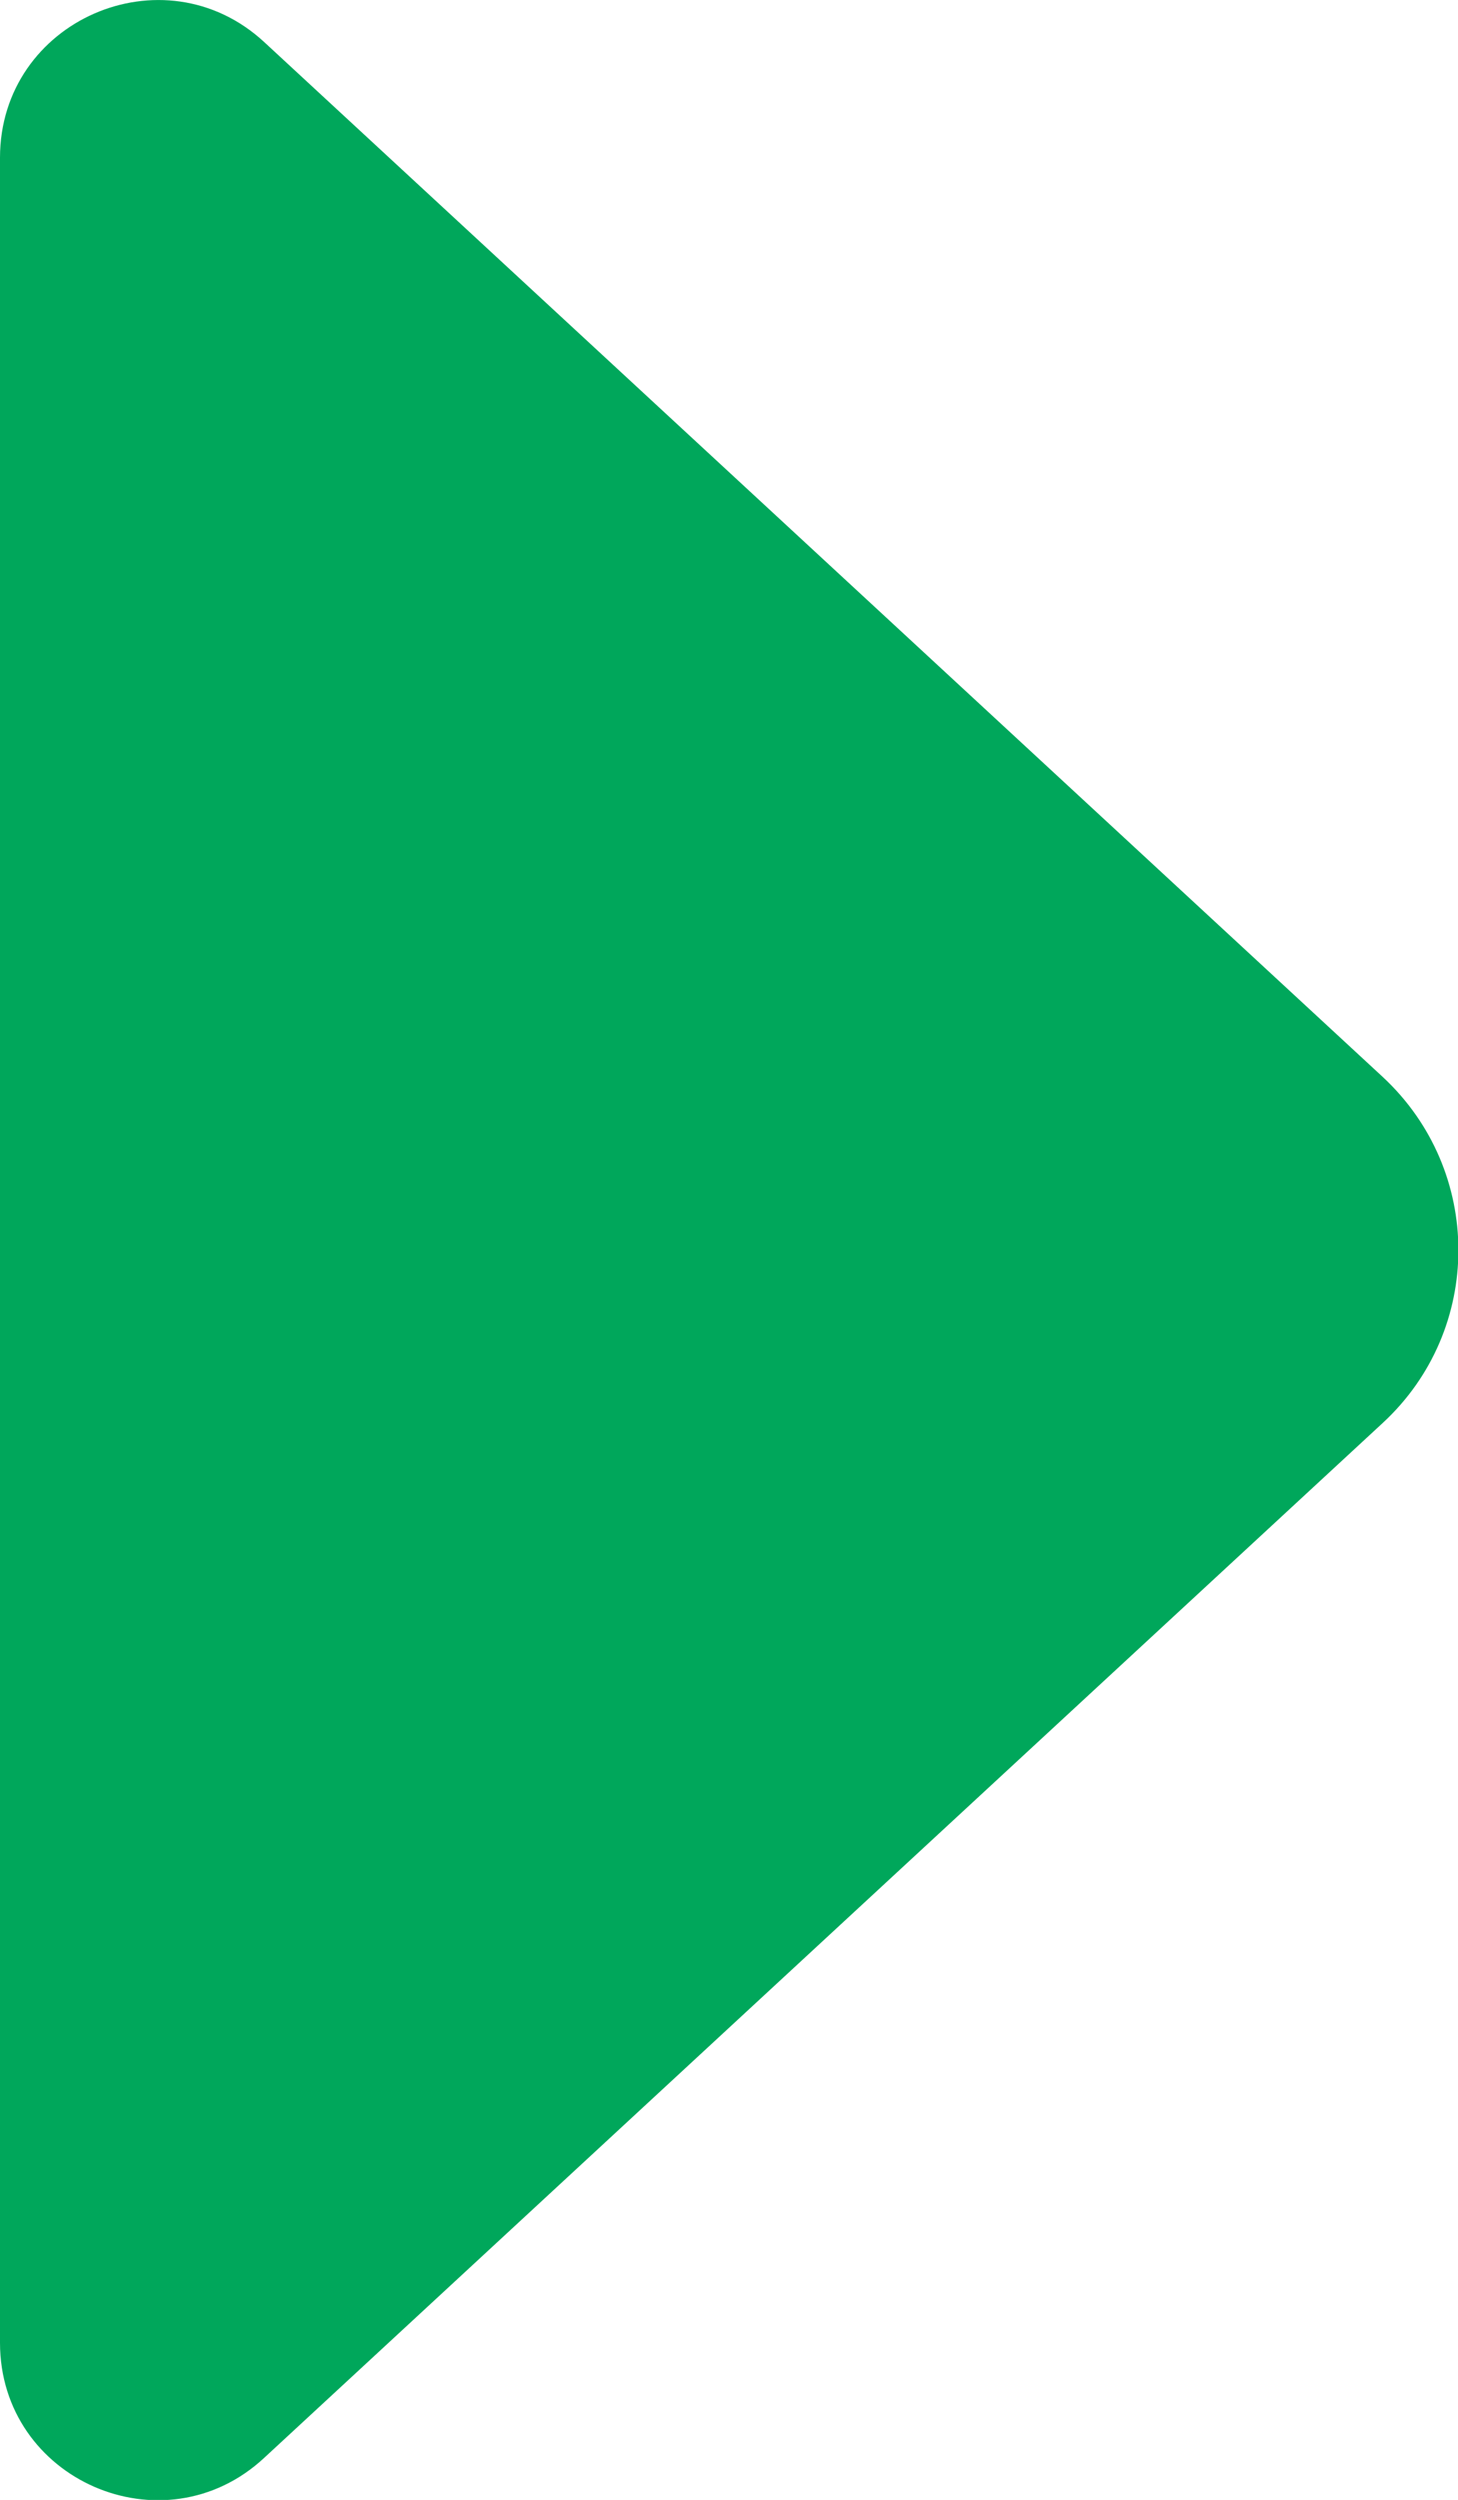 <?xml version="1.0" encoding="UTF-8"?>
<svg id="_レイヤー_2" data-name="レイヤー_2" xmlns="http://www.w3.org/2000/svg" viewBox="0 0 27.83 47.71">
  <defs>
    <style>
      .cls-1 {
        fill: #00a75b;
      }
    </style>
  </defs>
  <g id="_レイヤー_1-2" data-name="レイヤー_1">
    <path class="cls-1" d="M5.04,46.91l21.35-19.75c1.93-1.78,1.93-4.82,0-6.61L5.04.8C3.12-.97,0,.39,0,3.01v41.7c0,2.62,3.12,3.98,5.04,2.2Z"/>
  </g>
</svg>